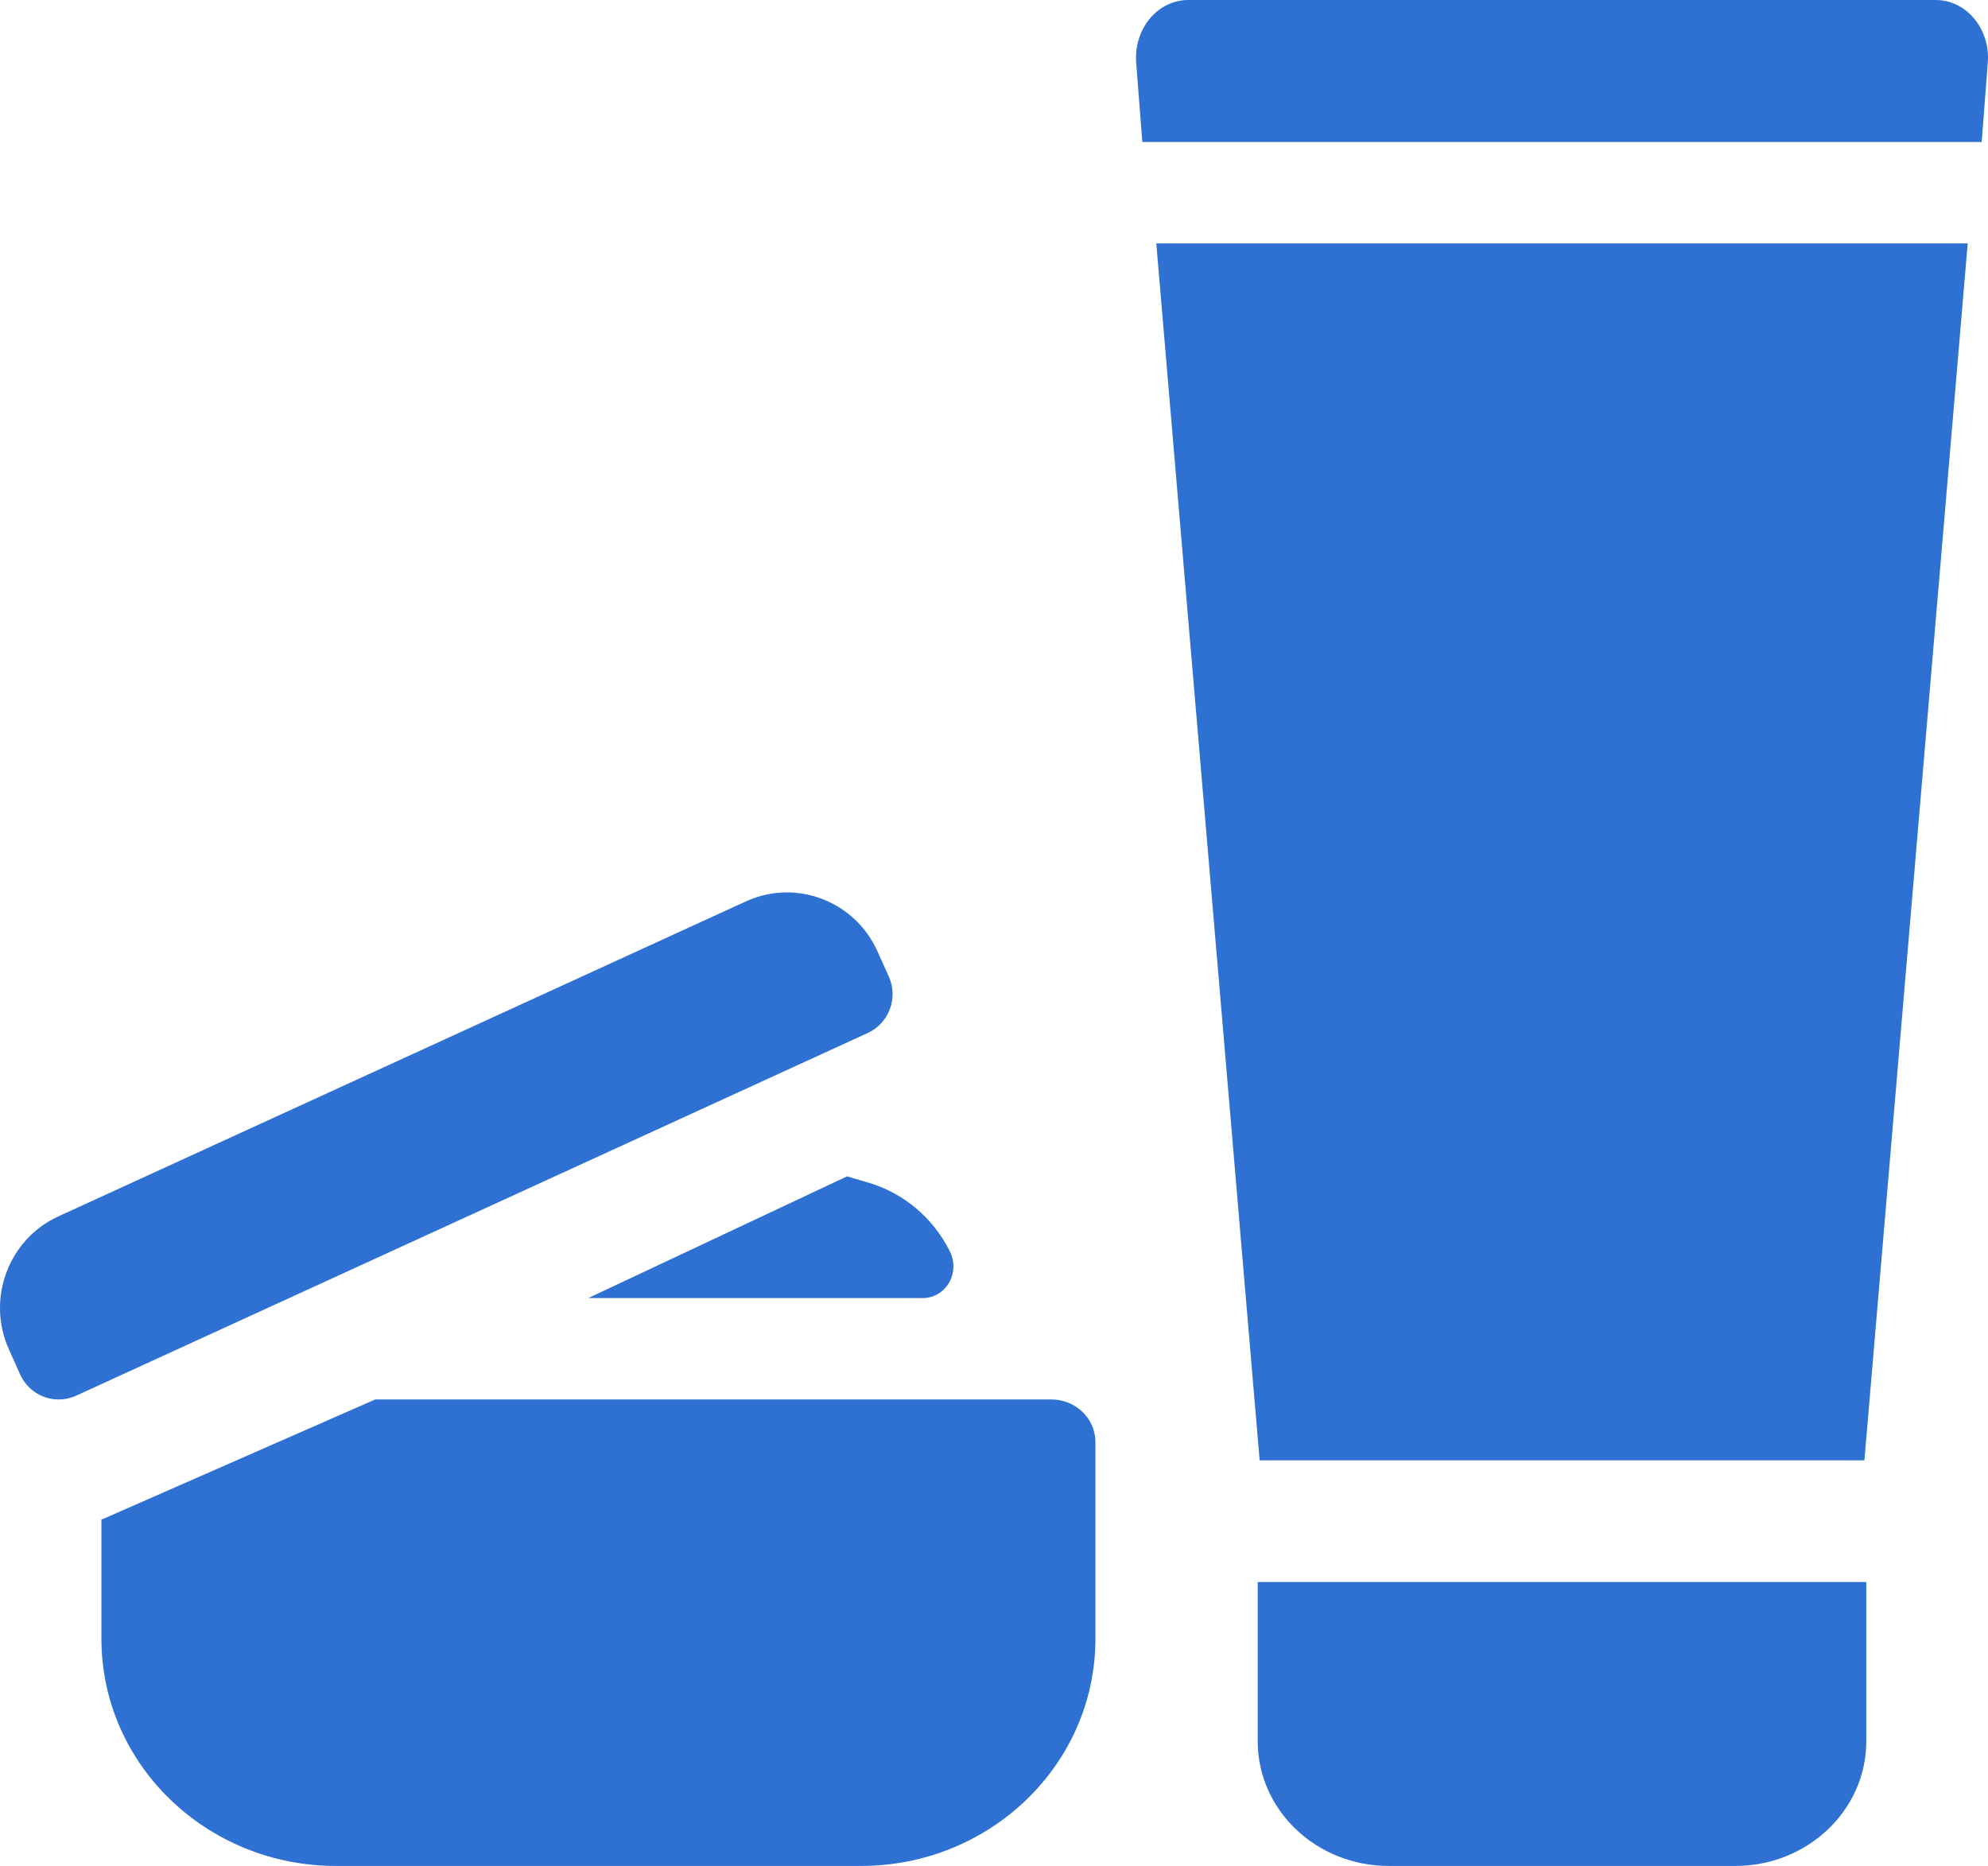 <?xml version="1.0" encoding="UTF-8"?> <svg xmlns="http://www.w3.org/2000/svg" xmlns:xlink="http://www.w3.org/1999/xlink" width="98px" height="92px" viewBox="0 0 98 92" version="1.1"><title>beauty-products</title><g id="null" stroke="none" stroke-width="1" fill="none" fill-rule="evenodd"><g id="reviewslighthouse-home" transform="translate(-502, -2135)" fill="#2E71D2" fill-rule="nonzero"><g id="beauty-products" transform="translate(502, 2135)"><path d="M97.32,0.919 C96.833,0.33 96.143,0 95.42,0 L58.58,0 C57.857,0 57.168,0.33 56.68,0.919 C56.191,1.505 55.949,2.291 56.009,3.087 L56.311,7 L97.689,7 L97.991,3.087 C98.052,2.291 97.81,1.505 97.32,0.919 Z" id="Path"></path><polygon id="Path" points="62.095 72 91.908 72 97 12 57 12"></polygon><path d="M62,85.852 C62,89.248 64.892,92 68.459,92 L85.54,92 C89.108,92 92,89.248 92,85.852 L92,78 L62,78 L62,85.852 Z" id="Path"></path><path d="M51.828,69 L18.494,69 L5.092,74.886 C5.062,74.899 5.03,74.905 5,74.918 L5,80.801 C5,86.988 10.179,92 16.564,92 L42.436,92 C48.821,92 54,86.988 54,80.801 L54,71.103 C54,69.941 53.028,69 51.828,69 Z" id="Path"></path><path d="M41.755,58 L29,64 L45.494,64 C46.019,64 46.505,63.714 46.78,63.253 C47.052,62.785 47.073,62.208 46.836,61.721 C46.013,60.061 44.564,58.83 42.834,58.318 L41.755,58 Z" id="Path"></path><path d="M43.867,49.755 C44.061,49.23 44.042,48.652 43.814,48.143 L43.257,46.909 C42.437,45.081 40.654,44 38.789,44 C38.113,44 37.424,44.145 36.768,44.443 L2.879,59.972 C0.413,61.101 -0.679,64.039 0.438,66.53 L0.992,67.767 C1.221,68.272 1.64,68.671 2.157,68.867 C2.391,68.955 2.641,69 2.888,69 C3.186,69 3.48,68.937 3.752,68.814 L42.775,50.932 C43.279,50.701 43.67,50.28 43.867,49.755 Z" id="Path"></path></g></g></g></svg> 